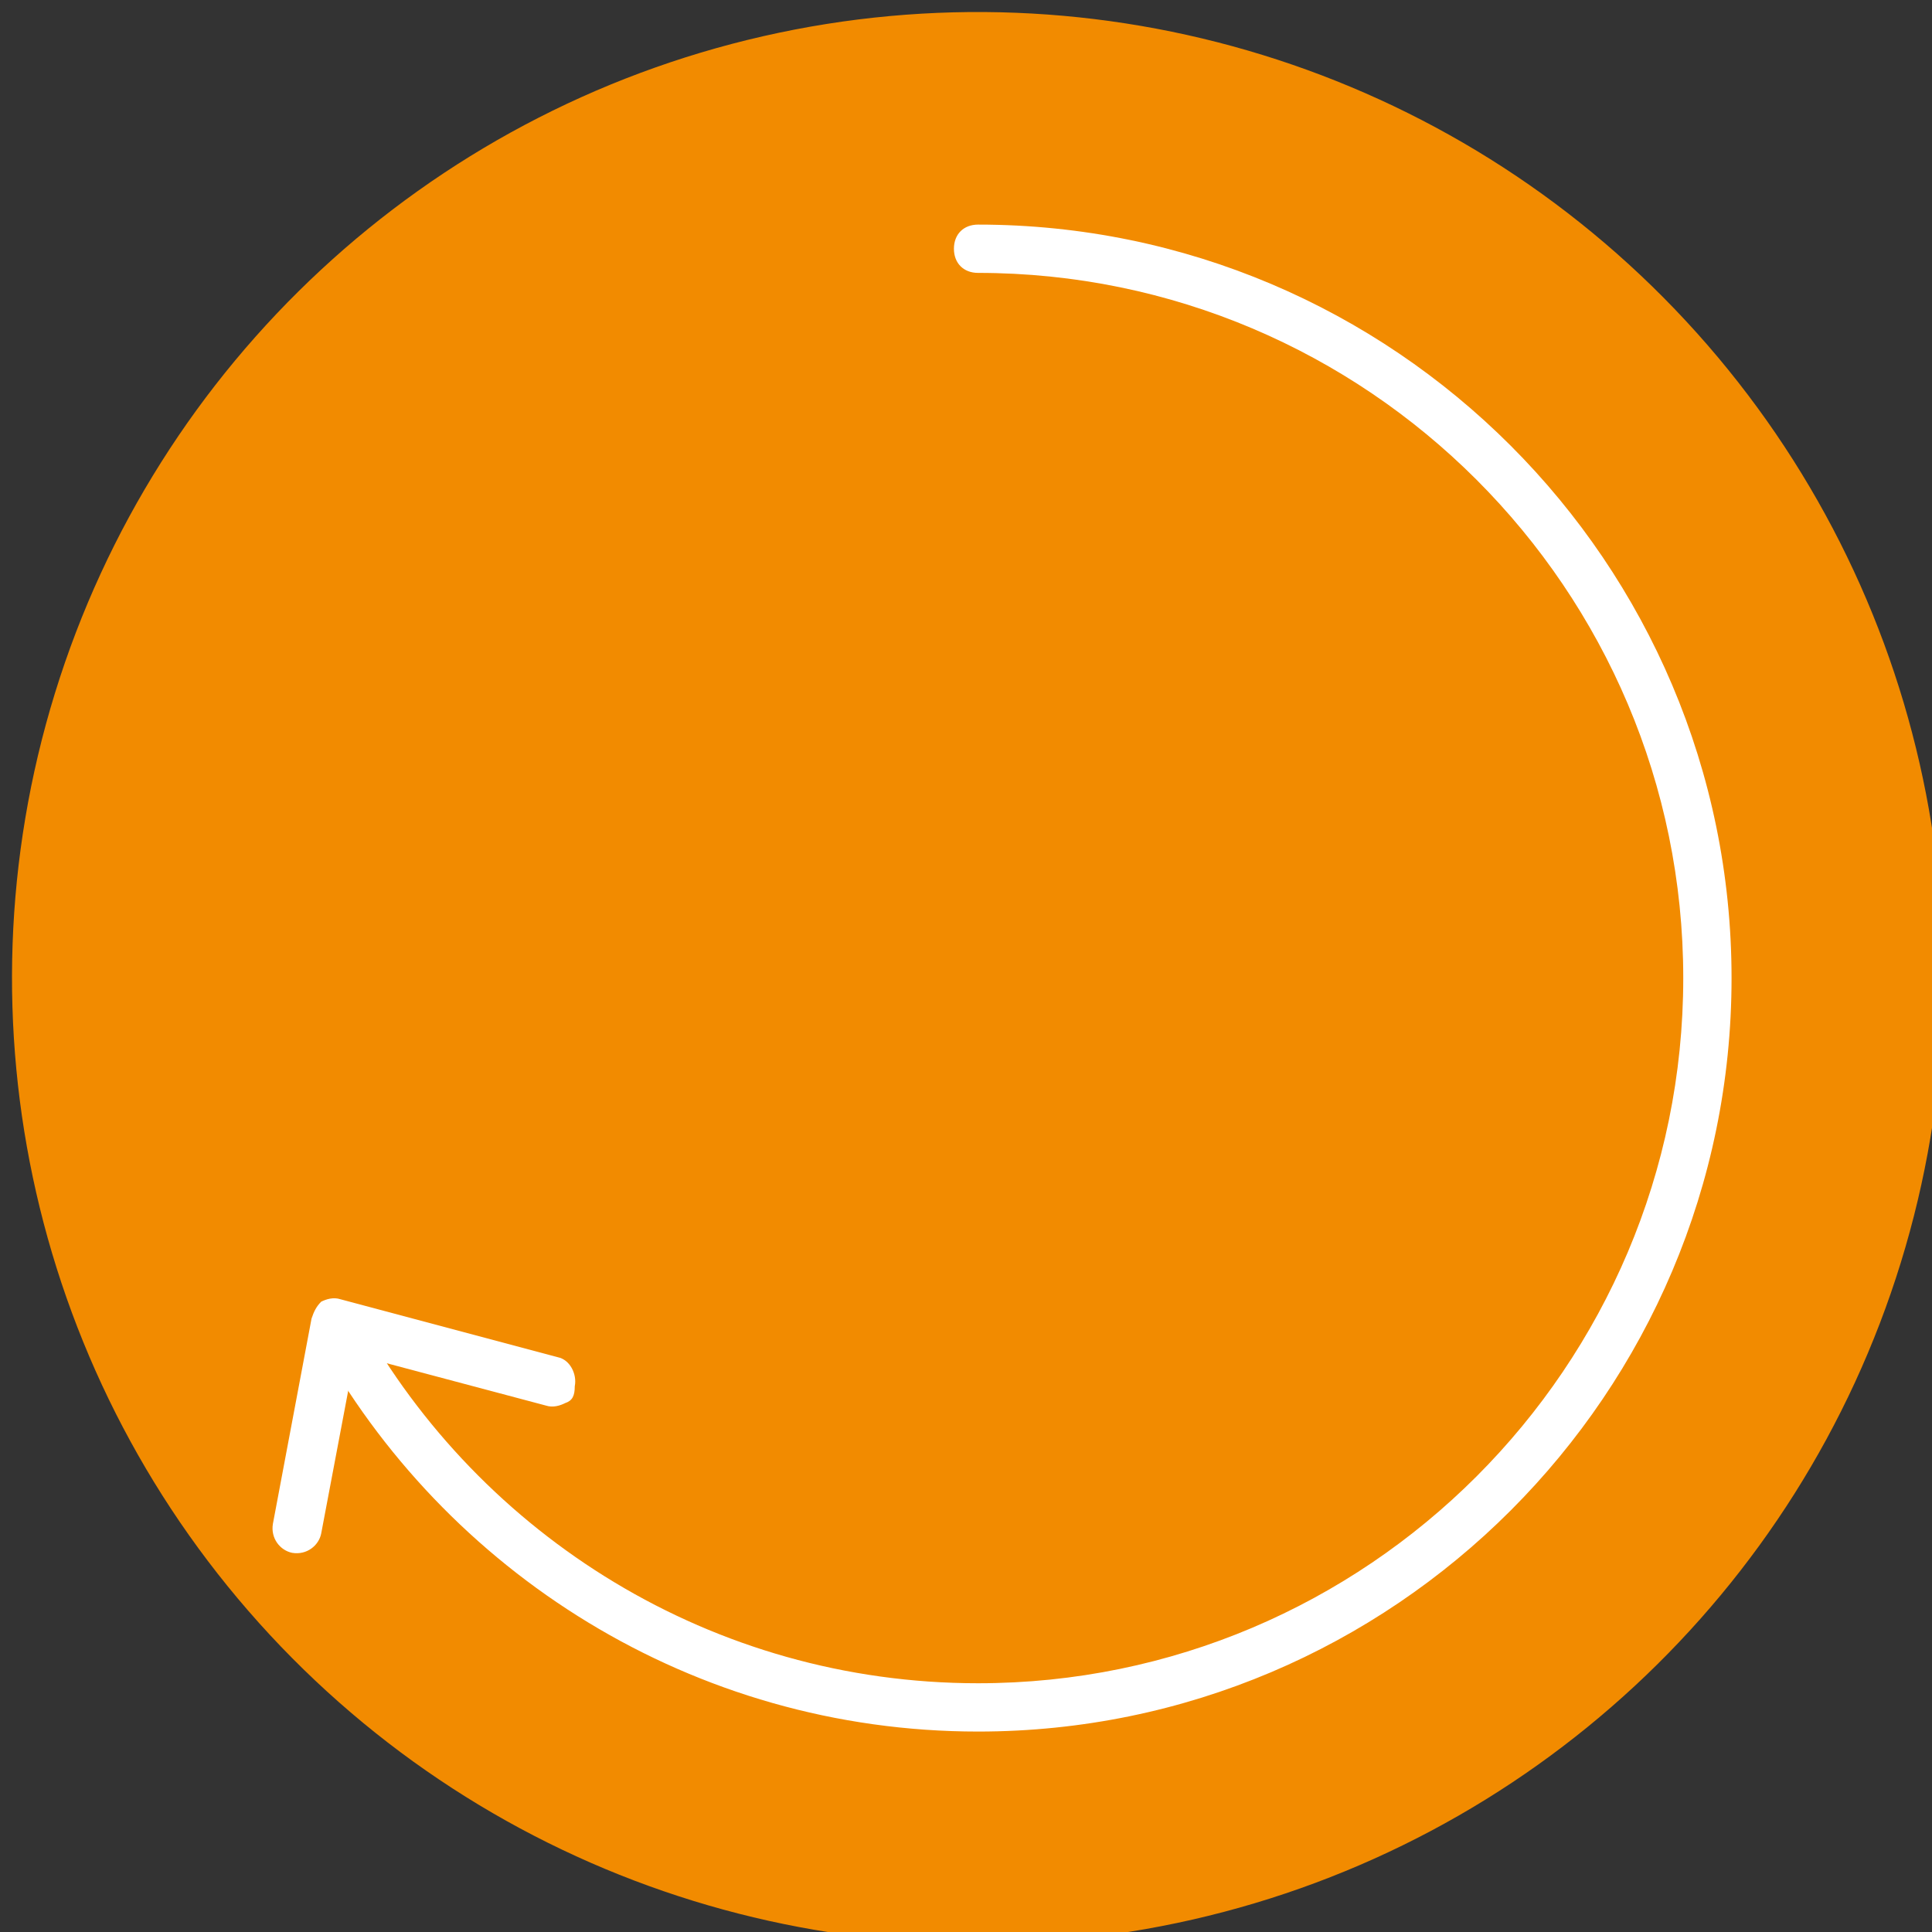 <?xml version="1.0" encoding="utf-8"?>
<!-- Generator: Adobe Illustrator 24.0.0, SVG Export Plug-In . SVG Version: 6.00 Build 0)  -->
<svg version="1.1" id="Layer_1" xmlns="http://www.w3.org/2000/svg" xmlns:xlink="http://www.w3.org/1999/xlink" x="0px" y="0px"
	 viewBox="0 0 80 80" style="enable-background:new 0 0 80 80;" xml:space="preserve">
<rect x="0" y="0" width="80" height="80" fill="#333333" stroke="none"/>
<style type="text/css">
	.st0{fill:#F28B00;}
	.st1{fill:#FFFFFF;}
</style>
<title>step2</title>
<g>
	<g>
		<ellipse transform="matrix(0.733 -0.68 0.68 0.733 -16.735 38.346)" class="st0" cx="40.5" cy="40.5" rx="40" ry="40"/>
	</g>
	<g>
		<path class="st1" d="M40.5,9.3c-0.6,0-1,0.4-1,1s0.4,1,1,1c16.1,0,29.2,13.1,29.2,29.2S56.6,69.7,40.5,69.7
			c-11,0-20.6-6.1-25.6-15.1c-0.6,0.4-1.2,0.7-1.8,0.8c5.3,9.7,15.6,16.3,27.4,16.3c17.2,0,31.2-14,31.2-31.2S57.7,9.3,40.5,9.3z"/>
	</g>
	<g>
		<path class="st1" d="M23.4,58.1c-0.2,0.1-0.5,0.2-0.8,0.1l-7.9-2.1l-1.4,7.4c-0.1,0.5-0.6,0.9-1.2,0.8c-0.5-0.1-0.9-0.6-0.8-1.2
			l1.6-8.5c0.1-0.3,0.2-0.5,0.4-0.7c0.2-0.1,0.5-0.2,0.8-0.1l9,2.4c0.5,0.1,0.8,0.7,0.7,1.2C23.8,57.8,23.7,58,23.4,58.1z"/>
	</g>
</g>
</svg>
